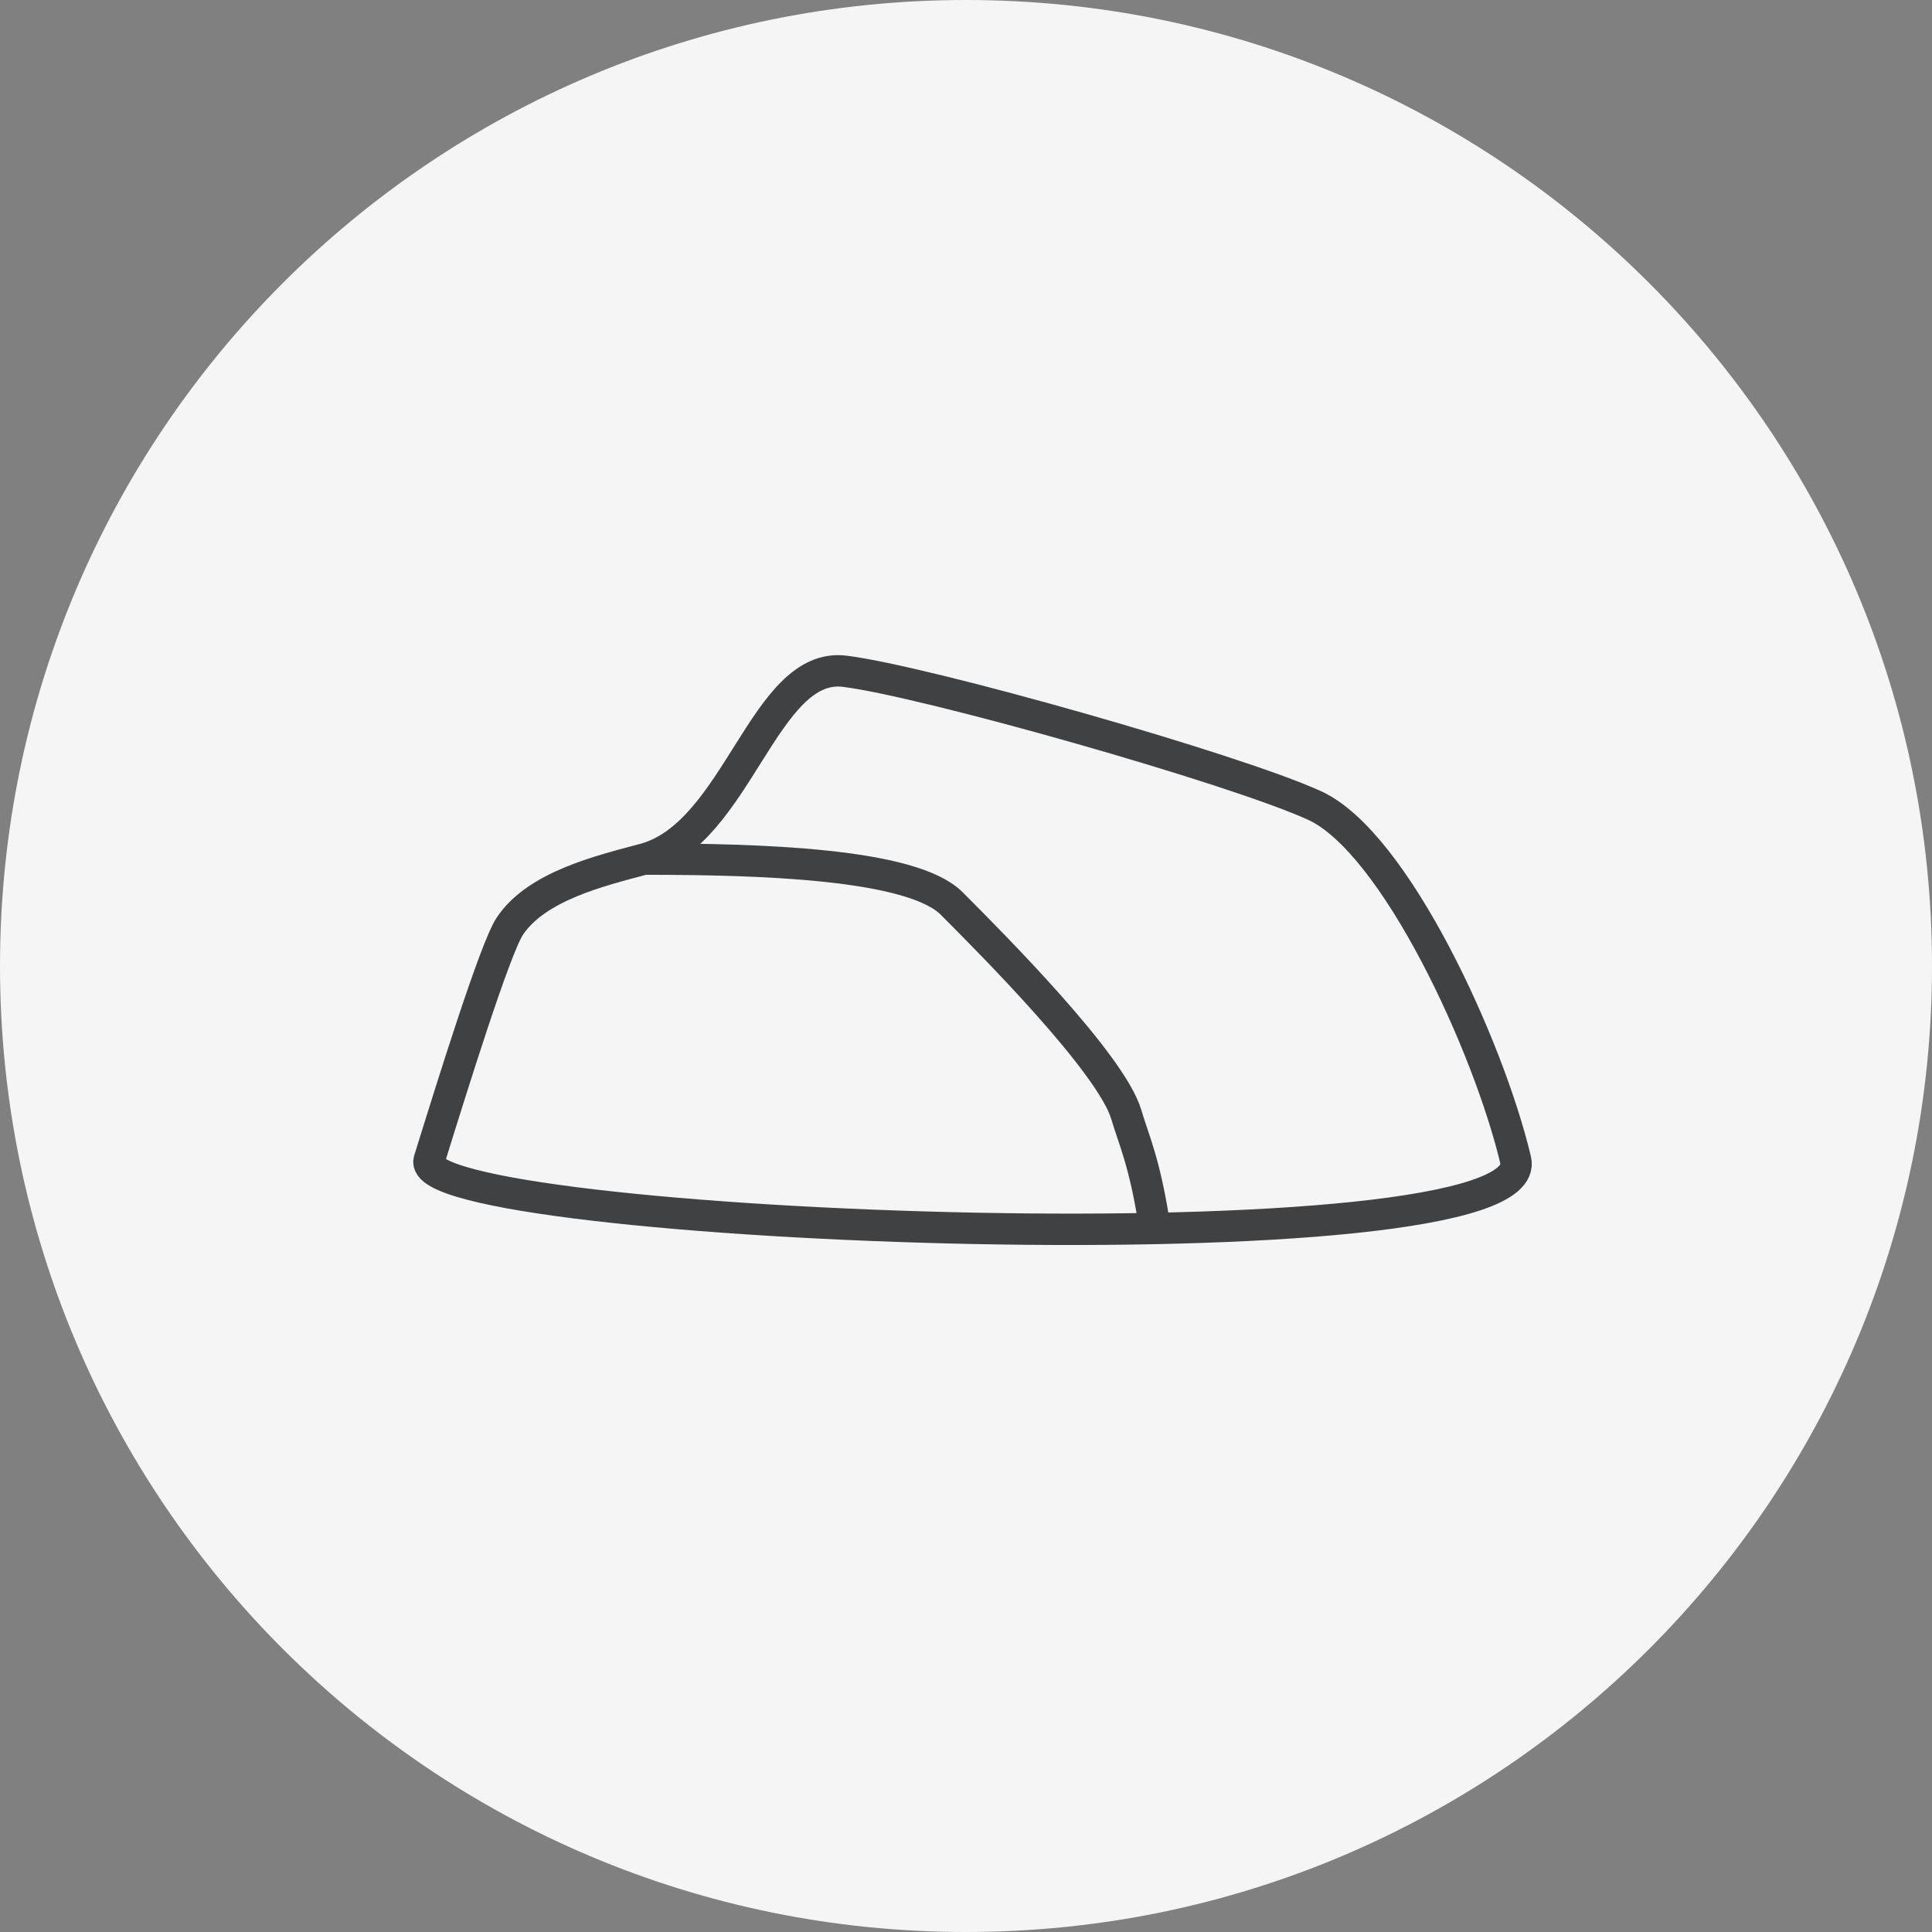 <svg xmlns="http://www.w3.org/2000/svg" fill="none" viewBox="0 0 72 72" height="72" width="72">
<rect x="0" y="0" width="72" height="72" fill="#808080" stroke="none"/>
<g clip-path="url(#clip0_6901_2498)">
<path fill="#F5F5F5" d="M72 36C72 16.118 55.882 0 36 0C16.118 0 0 16.118 0 36C0 55.882 16.118 72 36 72C55.882 72 72 55.882 72 36Z"></path>
<path stroke-linecap="round" stroke-width="1.17" stroke="#404142" d="M16.035 43.108L15.996 43.231C15.195 45.806 57.481 47.445 56.483 43.231C55.486 39.016 52 31.39 48.986 30.016C45.971 28.642 34.5 25.391 31.483 25.016C28.466 24.64 27.498 31.079 24 32.016C22.374 32.451 20 33.016 19 34.516C18.449 35.342 16.848 40.49 16.035 43.108Z"></path>
<path stroke-width="1.17" stroke="#404142" d="M24 32.016C28.252 32.016 33.972 32.171 35.469 33.672L35.489 33.693C36.949 35.156 41.401 39.621 41.97 41.525C42.261 42.5 42.649 43.301 43 45.516"></path>
</g>
<defs>
<clipPath id="clip0_6901_2498">
<rect fill="white" height="72" width="72"></rect>
</clipPath>
</defs>
</svg>
